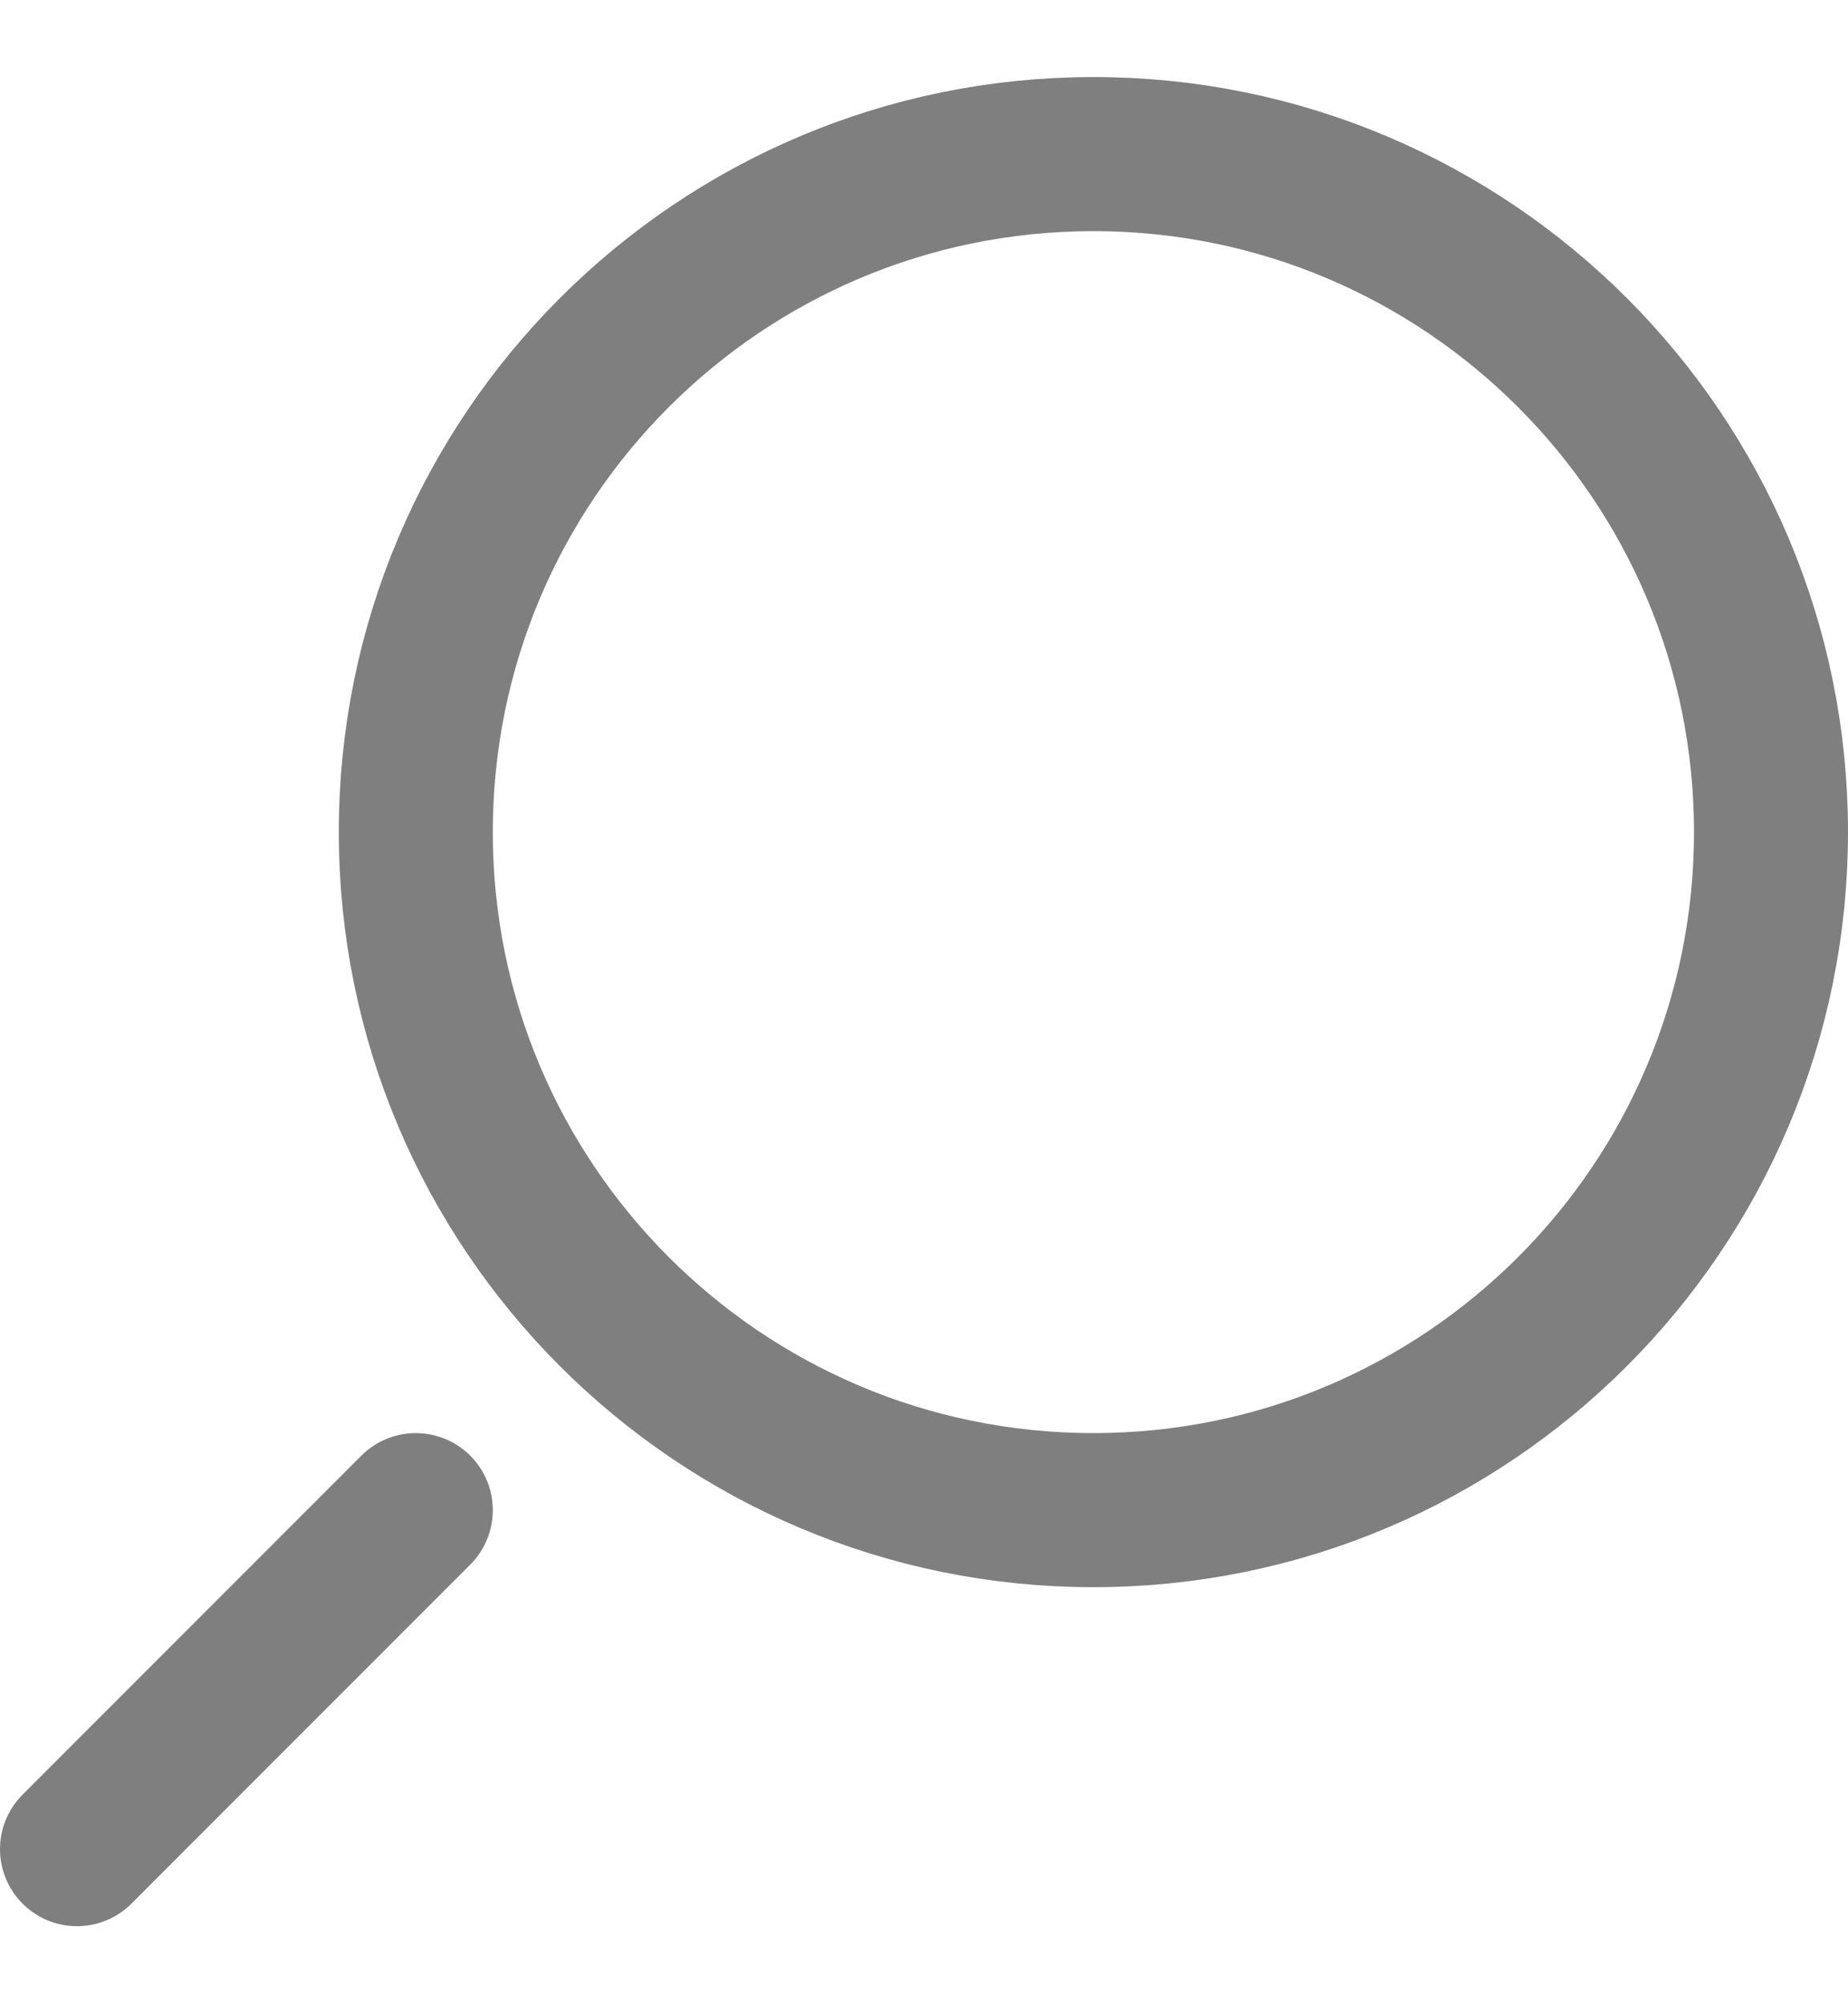<svg width="12" height="13" viewBox="0 0 12 13" fill="none" xmlns="http://www.w3.org/2000/svg">
<path d="M0.5 12L2.7 9.8M2.7 5.4C2.7 7.83 4.67 9.8 7.1 9.8C9.53 9.8 11.5 7.83 11.5 5.4C11.5 2.97 9.53 1 7.1 1C4.67 1 2.7 2.97 2.7 5.4Z" stroke="black" stroke-opacity="0.5" stroke-linecap="round"/>
</svg>
